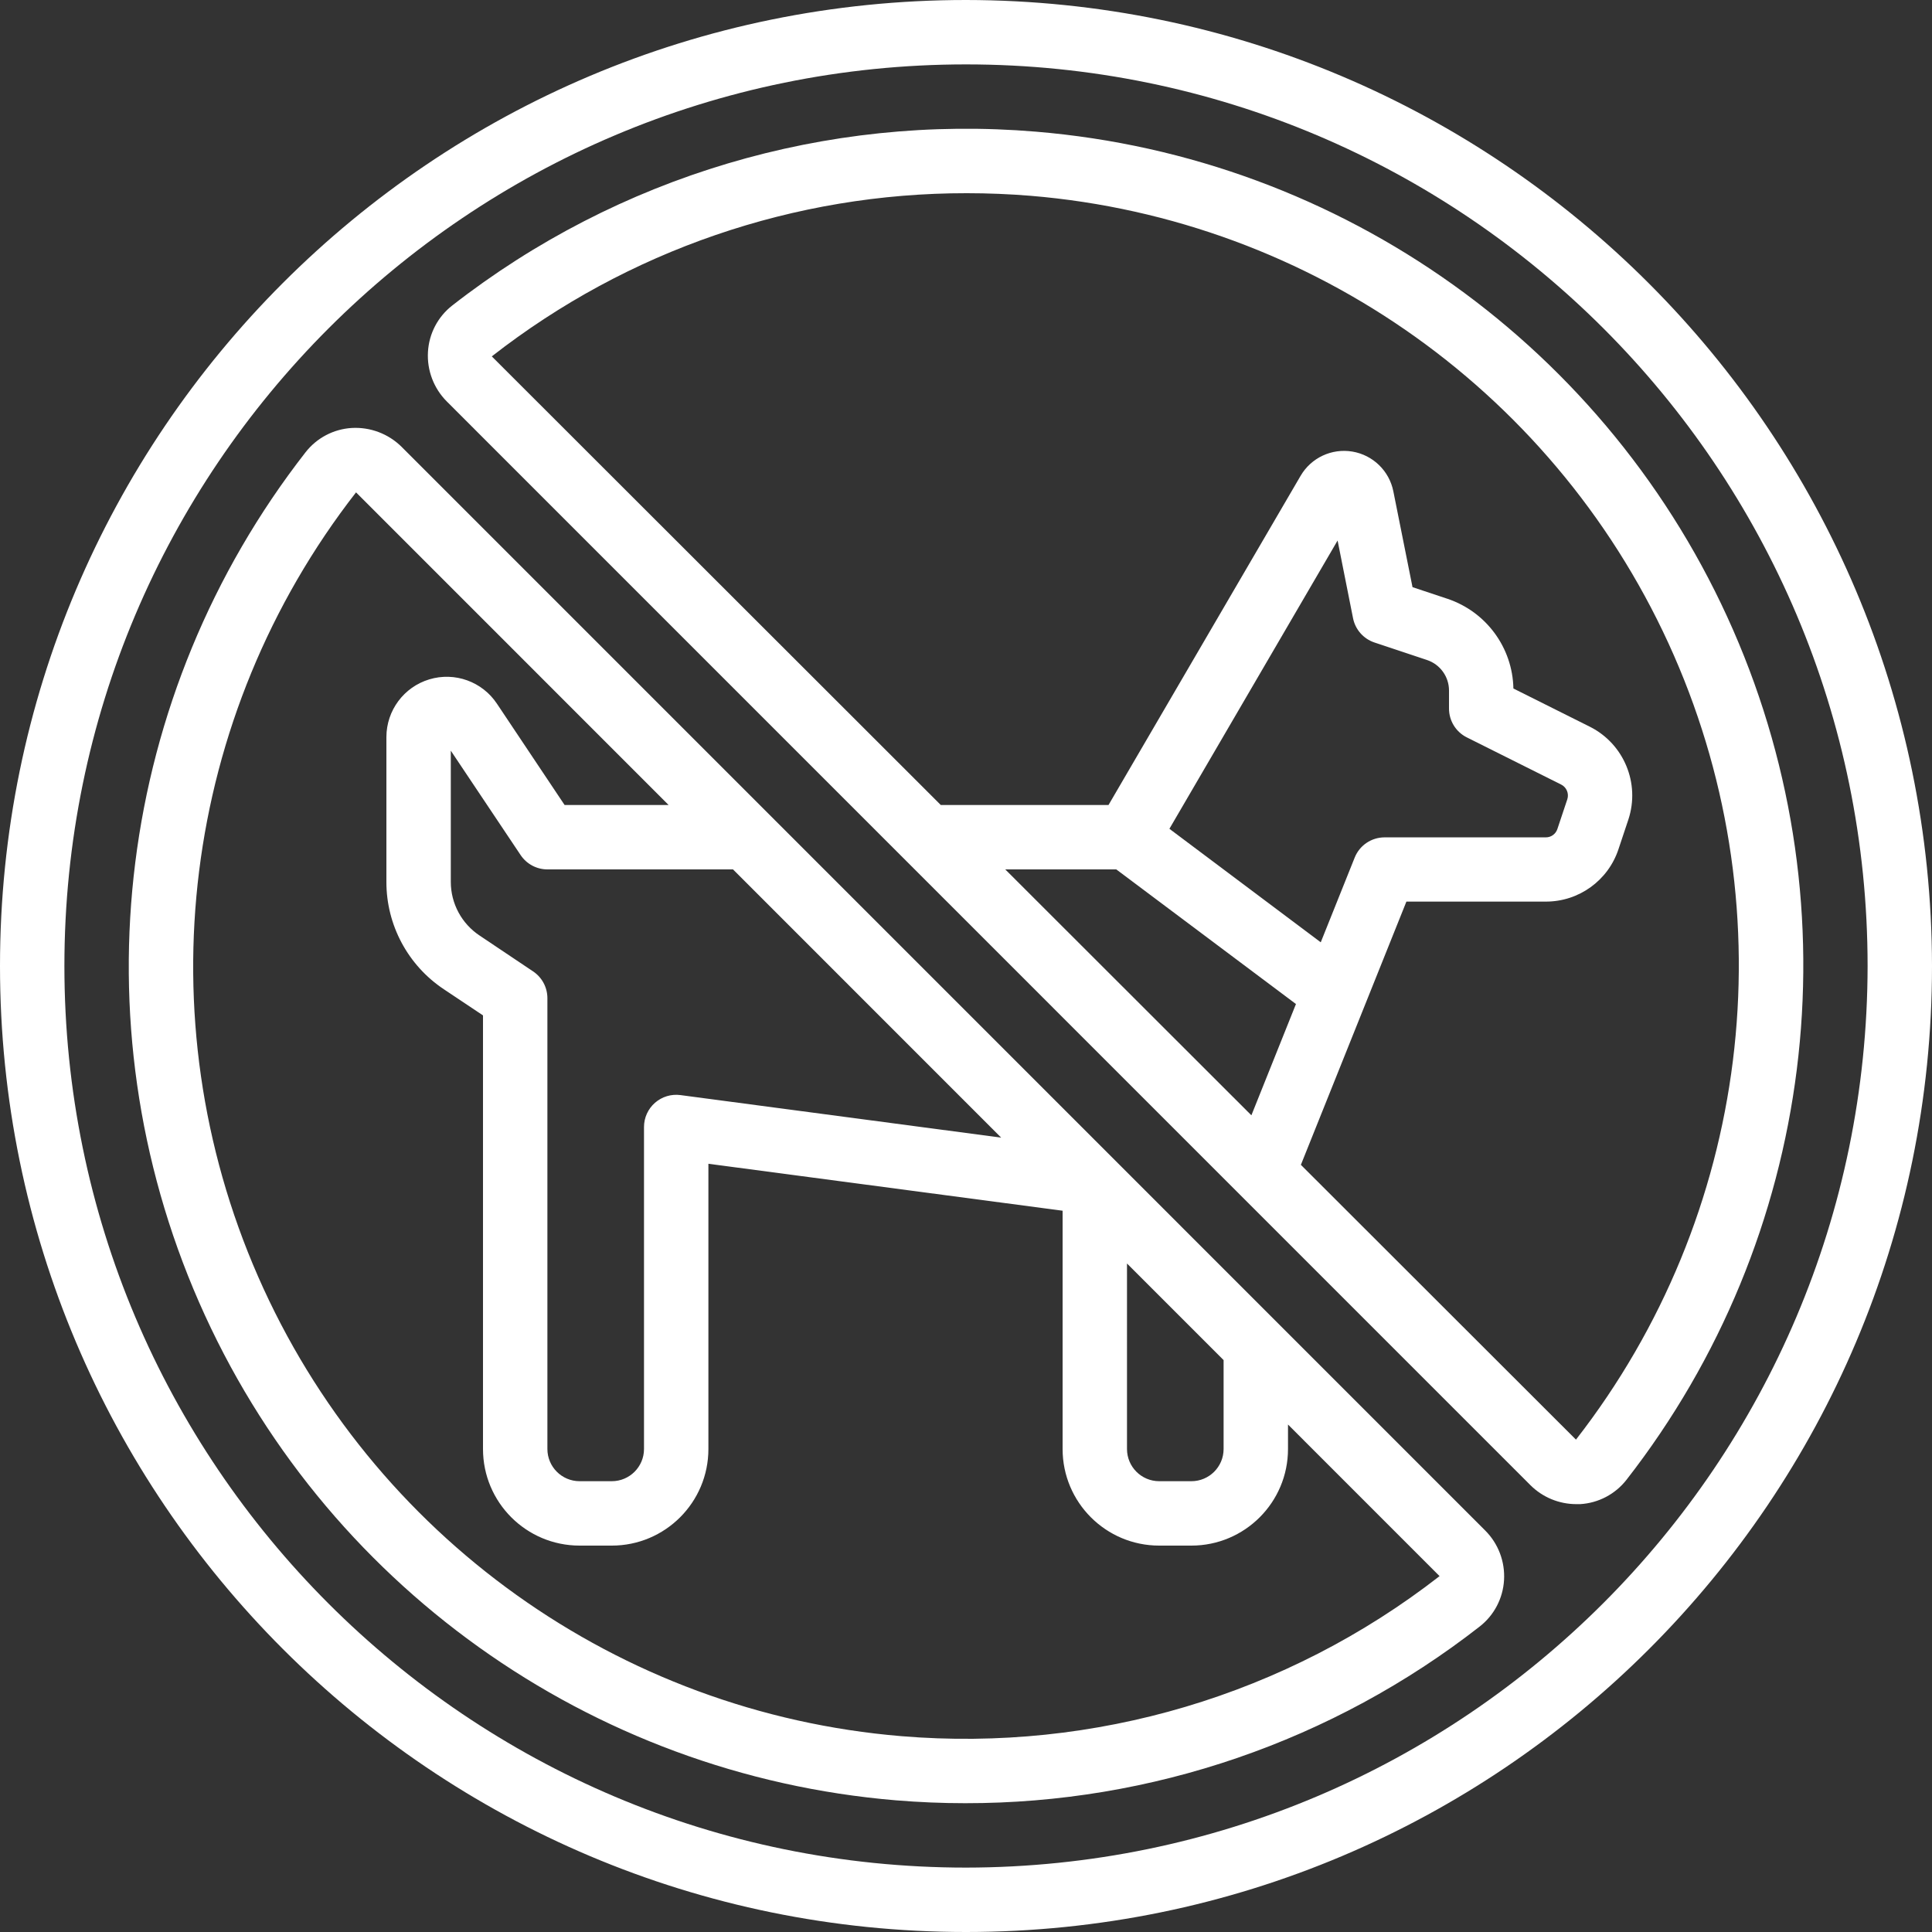 <svg height="512" viewBox="0 0 60 60" width="512" xmlns="http://www.w3.org/2000/svg"><rect x="0" y="0" width="60" height="60" fill="#333333" stroke="none"/><g id="Page-1" fill="none" fill-rule="evenodd"><g id="040---No-Dogs" fill="#fff" fill-rule="nonzero"><path id="Shape" d="m30 0c-16.569 0-30 13.431-30 30s13.431 30 30 30 30-13.431 30-30c-.019-16.561-13.439-29.981-30-30zm0 58c-15.464 0-28-12.536-28-28s12.536-28 28-28 28 12.536 28 28c-.018 15.457-12.543 27.982-28 28z"/><path id="Shape" d="m32.172 4.089c-6.507-.546-12.981 1.382-18.129 5.4-.445.348-.719.871-.752 1.435-.035.575.179 1.138.586 1.545l33.652 33.655c.378.376.89.588 1.423.588h.124c.563-.034 1.085-.308 1.433-.752 5.868-7.525 7.14-17.66 3.312-26.401-3.828-8.741-12.139-14.68-21.649-15.47zm13.381 18.811 2.932 1.466c.166.084.246.277.19.454l-.31.928c-.051.153-.194.257-.356.257h-5.009c-.409-0-.777.248-.929.628l-1.054 2.631-4.7-3.525 5.223-8.953.48 2.414c.07.352.324.639.664.753l1.632.544c.408.136.684.518.684.948v.555c-.002.381.212.73.553.9zm-10.886 4.1 5.58 4.181-1.384 3.456-7.644-7.637zm14.276 17.709-8.543-8.534 3.277-8.175h4.332c1.023.001 1.931-.654 2.253-1.624l.31-.929c.367-1.121-.139-2.342-1.192-2.875l-2.38-1.19c-.025-1.269-.846-2.385-2.05-2.787l-1.083-.36-.595-2.974c-.126-.637-.634-1.13-1.274-1.237-.641-.107-1.281.193-1.608.755l-5.964 10.221h-5.209l-13.944-13.932c4.213-3.29 9.407-5.074 14.753-5.068.66 0 1.321.027 1.984.081 8.772.73 16.439 6.208 19.973 14.27 3.534 8.062 2.367 17.412-3.04 24.358z"/><path id="Shape" d="m12.471 13.876c-.409-.405-.972-.618-1.547-.585-.563.034-1.085.308-1.433.752-5.867 7.525-7.137 17.659-3.309 26.399 3.828 8.74 12.138 14.678 21.646 15.469.718.059 1.434.089 2.147.089 5.791.007 11.417-1.926 15.982-5.49.445-.349.718-.872.752-1.436.035-.575-.178-1.137-.586-1.544zm4.085 16.292-1.656-1.11c-.561-.37-.899-.996-.9-1.668v-4.077l2.169 3.243c.186.277.497.444.831.444h5.764l8.328 8.33-9.96-1.321c-.286-.038-.574.049-.791.239-.217.19-.341.464-.341.752v10c0 .552-.448 1-1 1h-1c-.552 0-1-.448-1-1v-14c0-.334-.166-.646-.444-.832zm18.444 9.071 3 3v2.761c0 .552-.448 1-1 1h-1c-.552 0-1-.448-1-1zm-7.01 14.679c-8.772-.73-16.439-6.208-19.973-14.27-3.534-8.062-2.367-17.411 3.04-24.357l9.707 9.709h-3.23l-2.1-3.144c-.456-.688-1.31-.997-2.101-.758-.791.238-1.332.966-1.333 1.792v4.5c-.001 1.339.669 2.59 1.784 3.332l1.216.812v13.466c0 1.657 1.343 3 3 3h1c1.657 0 3-1.343 3-3v-8.858l11 1.458v7.4c0 1.657 1.343 3 3 3h1c1.657 0 3-1.343 3-3v-.76l4.707 4.708c-4.751 3.696-10.718 5.47-16.717 4.97z"/></g></g></svg>
